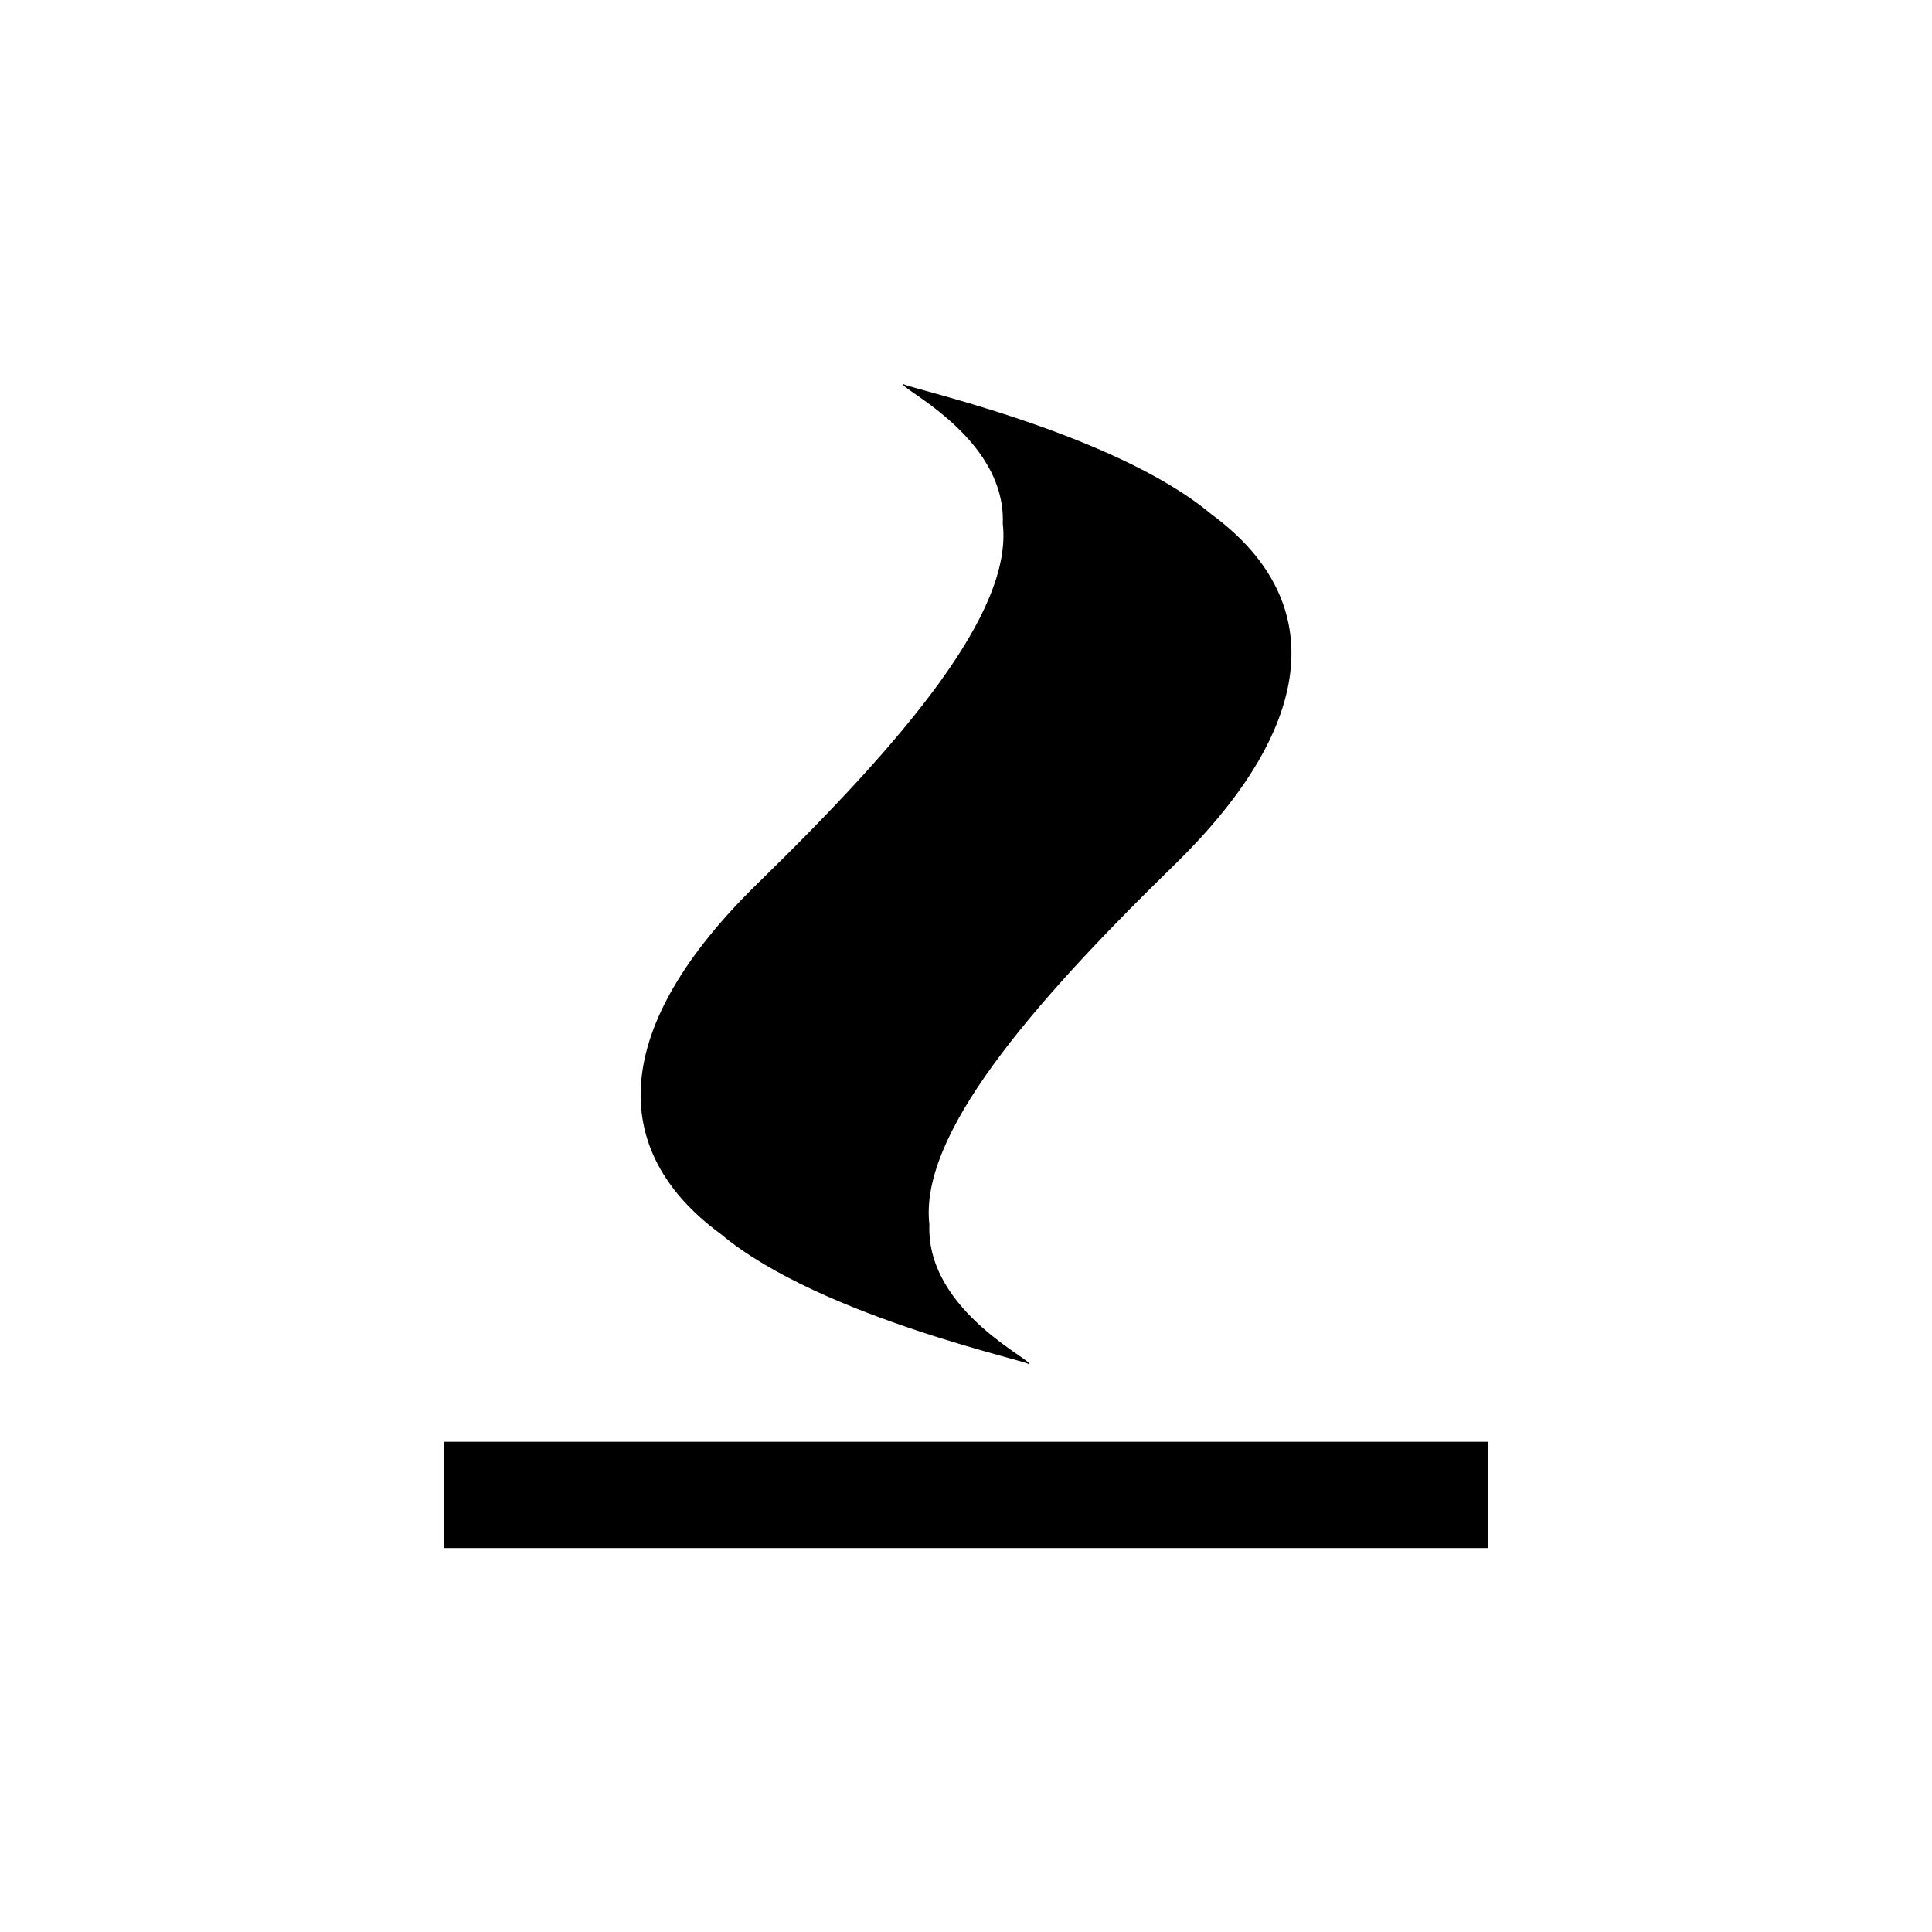 <?xml version="1.0" encoding="utf-8"?>
<!-- Generator: Adobe Illustrator 16.0.4, SVG Export Plug-In . SVG Version: 6.00 Build 0)  -->
<!DOCTYPE svg PUBLIC "-//W3C//DTD SVG 1.1//EN" "http://www.w3.org/Graphics/SVG/1.1/DTD/svg11.dtd">
<svg version="1.1" id="Layer_1" xmlns="http://www.w3.org/2000/svg" xmlns:xlink="http://www.w3.org/1999/xlink" x="0px" y="0px"
	 width="50px" height="50px" viewBox="0 0 50 50" enable-background="new 0 0 50 50" xml:space="preserve">
<path d="M19.603,22.868c3.79-3.697,6.613-7.017,6.349-9.314c0.091-2.313-2.906-3.602-2.552-3.619
	c-0.354,0.018,5.341,1.183,7.949,3.373c2.965,2.173,2.838,5.369-0.949,9.068c-3.789,3.696-6.613,7.017-6.348,9.313
	c-0.091,2.312,2.906,3.604,2.553,3.621c0.354-0.017-5.341-1.184-7.951-3.373C15.689,29.764,15.813,26.566,19.603,22.868z
	 M11.5,37.314v2.75h27v-2.75H11.5z"/>
</svg>
